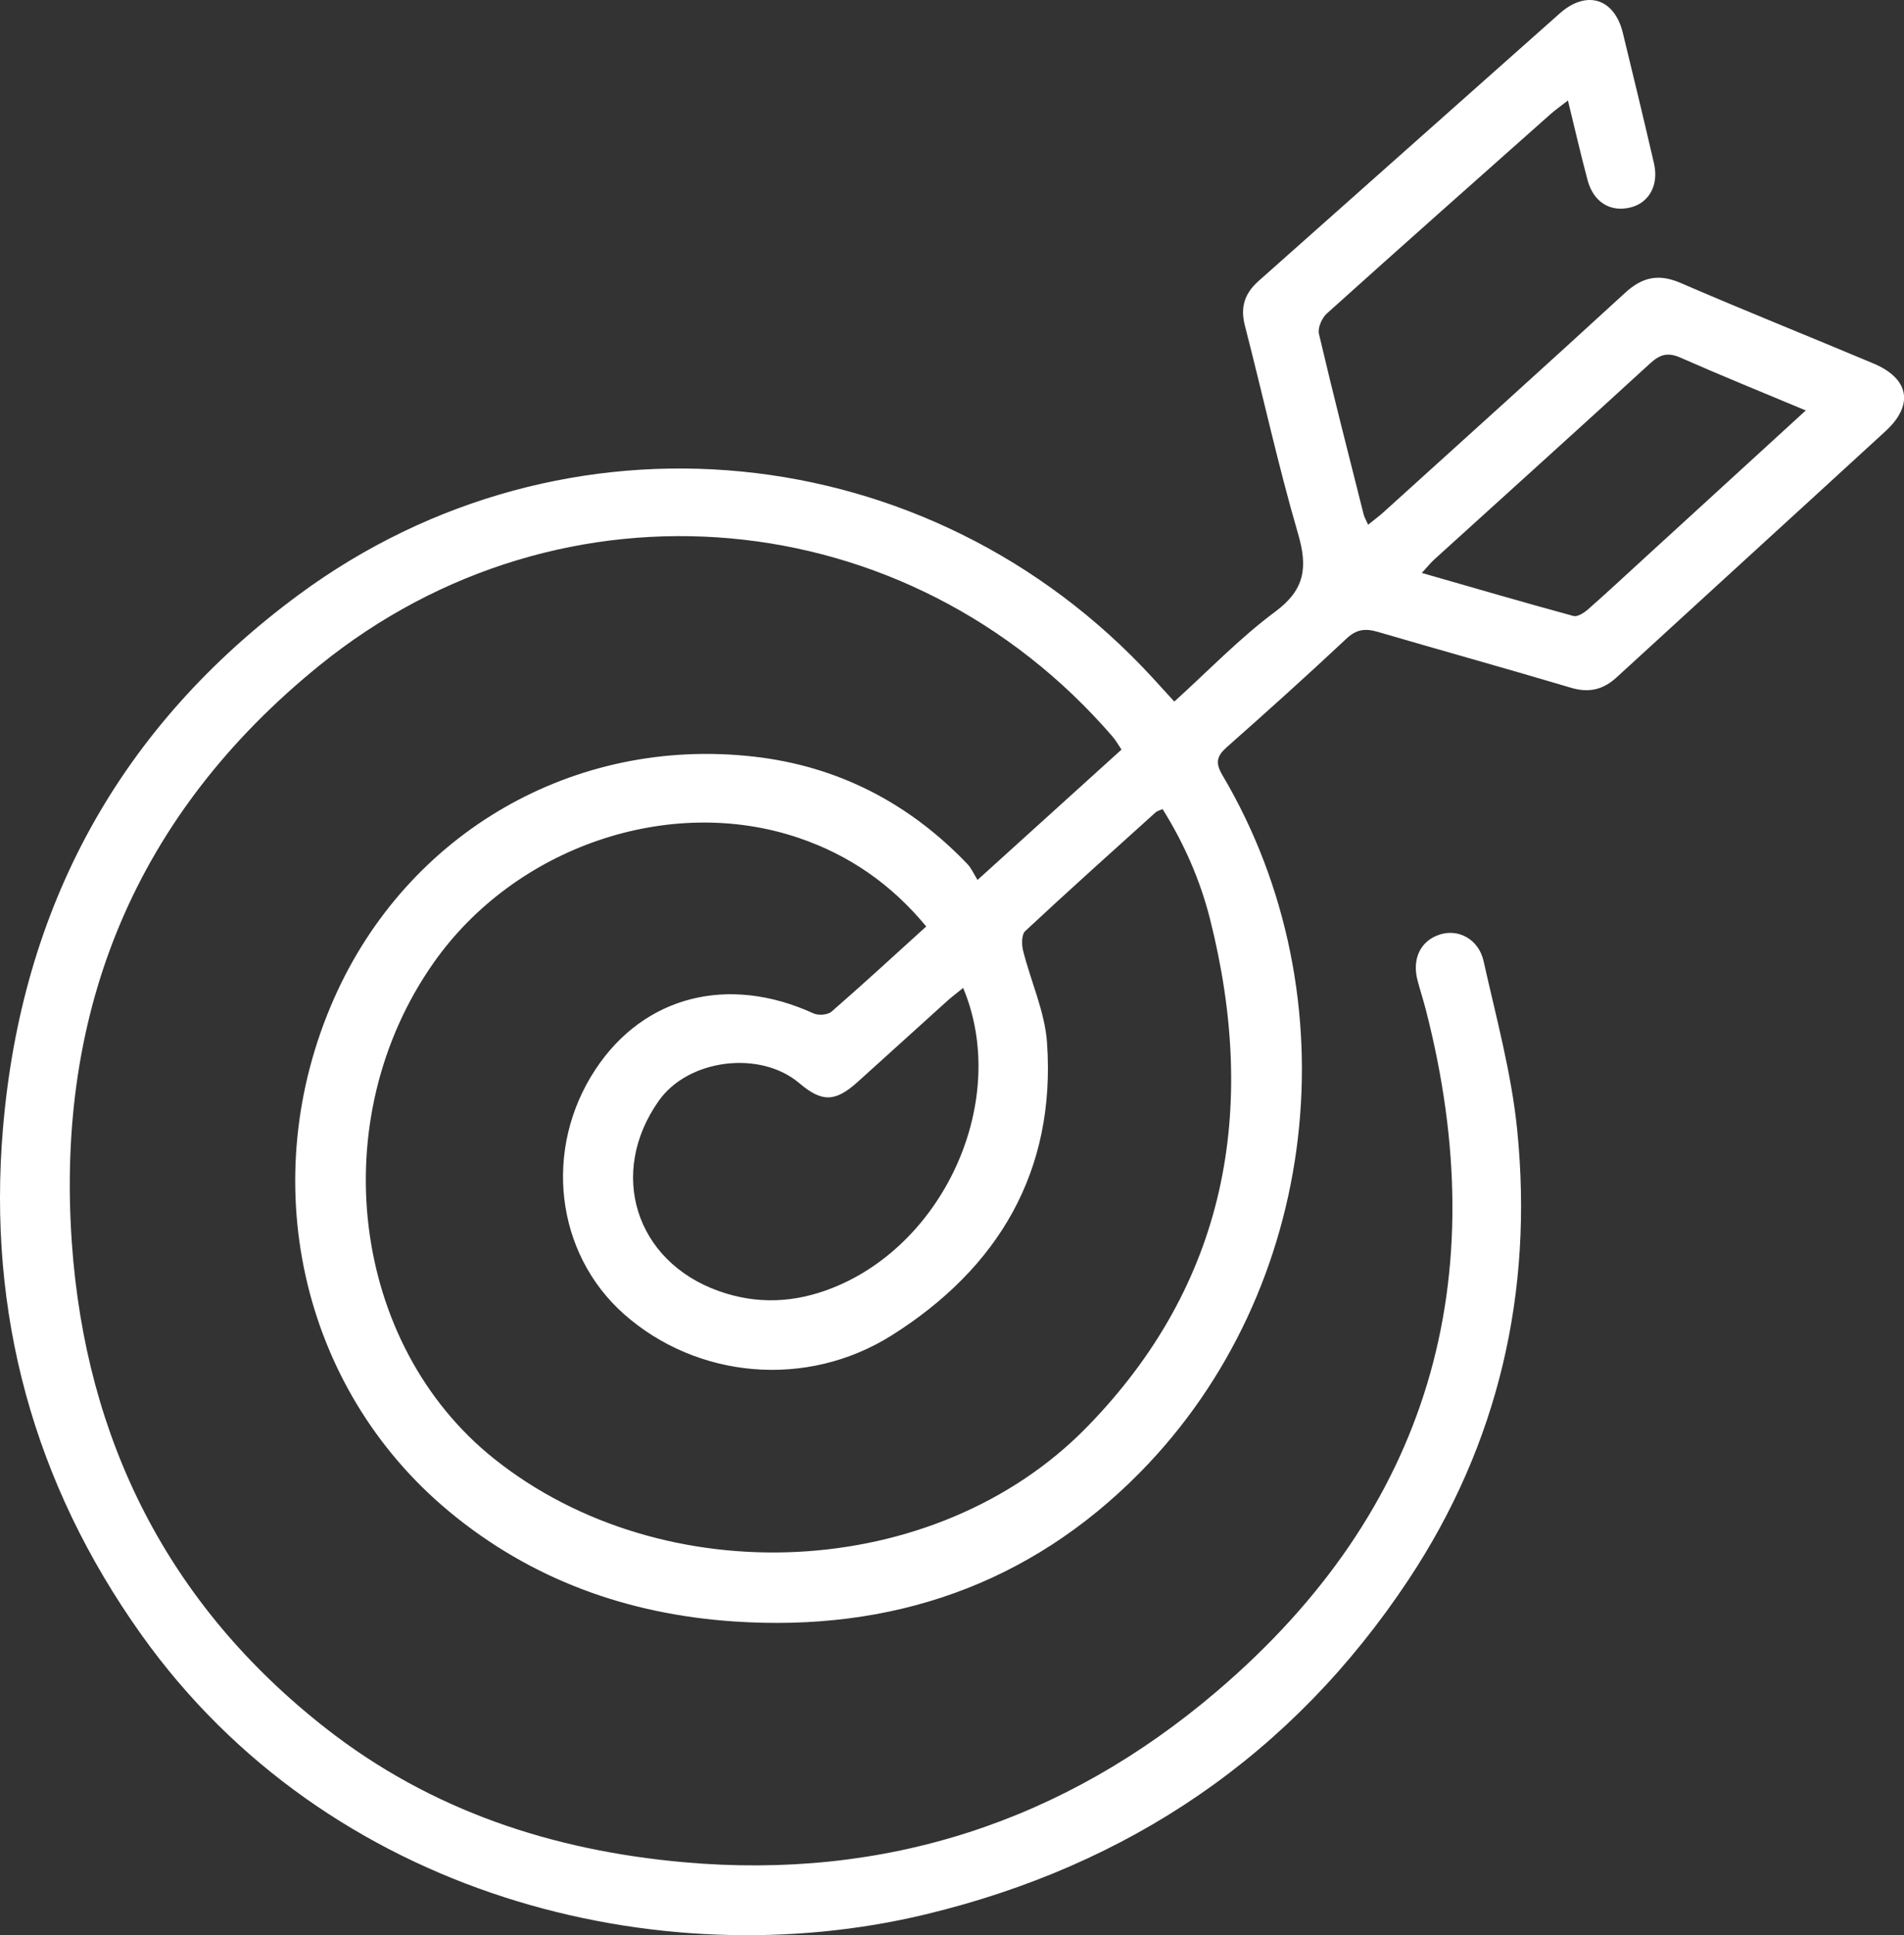 <?xml version="1.0" encoding="UTF-8"?>
<svg id="Layer_2" data-name="Layer 2" xmlns="http://www.w3.org/2000/svg" viewBox="0 0 496.19 504.17">
  <rect x="0" y="0" width="496.19" height="504.17" fill="#333333" stroke="none"/>
  <defs>
    <style>
      .cls-1 {
        fill: #fff;
        stroke-width: 0px;
      }
    </style>
  </defs>
  <g id="Layer_1-2" data-name="Layer 1">
    <path class="cls-1" d="M254.74,229.26c13.14-11.89,25.21-22.81,37.53-33.97-.89-1.3-1.51-2.44-2.34-3.39-53.16-61.62-143.34-69.89-206.71-18.51-47.67,38.66-68.72,89.45-64.51,150.24,3.58,51.56,25.17,94.56,66.27,126.7,27.3,21.35,58.91,31.77,93.23,34.84,52.61,4.69,99.19-10.66,138.92-44.54,55.4-47.24,72.55-107.18,54.47-177.46-.66-2.58-1.49-5.12-2.17-7.69-1.52-5.71.78-10.42,5.83-12.02,4.83-1.53,10.09,1.23,11.37,6.95,3.26,14.61,7.28,29.2,8.76,44.02,4.23,42.19-4.82,81.7-28.34,117.16-30.29,45.67-72.86,74.44-125.93,87.19-69.09,16.6-155.49-4.33-204.33-72.96C8.74,386.4-3.27,342.28.76,294.15c4.84-57.83,30.29-104.71,77.17-139.26,69.25-51.04,164.21-41.62,222.41,21.66,1.78,1.94,3.55,3.89,5.69,6.23,8.93-8.07,17.04-16.55,26.33-23.44,7.79-5.78,8.45-11.61,5.91-20.31-5.22-17.89-9.18-36.15-13.85-54.21-1.25-4.81-.04-8.4,3.56-11.6,26.18-23.22,52.31-46.51,78.49-69.72,7-6.21,14.25-3.94,16.45,5.08,2.76,11.33,5.5,22.66,8.12,34.02,1.29,5.6-1.27,10.21-6.05,11.43-5.28,1.35-9.71-1.32-11.26-7.09-1.76-6.57-3.27-13.21-5.12-20.76-1.92,1.5-3.33,2.48-4.6,3.61-19.44,17.26-38.9,34.5-58.23,51.89-1.29,1.16-2.43,3.75-2.06,5.3,3.69,15.73,7.7,31.38,11.65,47.04.19.75.61,1.43,1.16,2.69,1.58-1.28,2.87-2.22,4.05-3.29,21-19.02,42.06-37.97,62.93-57.13,4.5-4.13,8.75-5.04,14.46-2.57,16.66,7.2,33.52,13.94,50.26,20.98,9.35,3.93,10.59,10.8,3.15,17.63-23.32,21.41-46.74,42.73-70.07,64.13-3.52,3.23-7.21,4.12-11.91,2.72-16.76-4.99-33.61-9.66-50.39-14.57-3.15-.92-5.48-.7-8.08,1.74-10.21,9.57-20.62,18.94-31.11,28.21-2.67,2.36-3.24,4.04-1.24,7.42,34.14,57.7,25.42,134.05-21.49,181.64-28.93,29.35-64.9,41.59-105.86,38.82-27.66-1.87-52.86-10.9-74.3-28.74-38.75-32.24-50.7-86.52-29.87-133.58,19.11-43.18,62.59-68.36,109.54-62.98,21.8,2.5,40.34,12.1,55.53,27.99,1.01,1.06,1.61,2.51,2.62,4.14ZM241.38,241.37c-9.18-11.1-20.17-18.63-33.2-23.06-33.68-11.45-73.9,2.33-95.11,32.43-28.83,40.9-21.74,99.41,15.67,129.29,44.19,35.28,114.97,32.21,154.47-8.19,36.53-37.36,44.68-82.67,32.12-132.42-2.56-10.15-6.77-19.69-12.35-28.62-.91.4-1.44.5-1.78.81-11.38,10.27-22.81,20.5-34.02,30.96-.97.9-.96,3.5-.56,5.1,2.01,8.04,5.68,15.91,6.24,24.02,2.32,33.5-12.71,58.68-40.39,76.16-22.38,14.13-50.96,11.24-69.84-5.47-17.93-15.87-21.11-43.06-7.46-63.75,12.65-19.17,34.61-24.76,56.8-14.62,1.28.59,3.72.43,4.72-.44,8.17-7.09,16.12-14.44,24.68-22.19ZM250.99,257.4c-1.63,1.33-2.93,2.29-4.13,3.37-7.8,7.03-15.55,14.09-23.35,21.11-5.87,5.28-9.3,5.33-15.22.31-10.19-8.63-28.87-6.31-36.57,4.55-13.37,18.86-6.17,41.84,15.54,49.6,10.03,3.59,19.92,3.1,29.76-.82,29.45-11.72,46.11-49.23,33.98-78.13ZM470.6,106.94c-11.53-4.82-22.14-9.12-32.61-13.74-3.25-1.44-5.32-.94-7.91,1.43-18.65,17.1-37.46,34.03-56.2,51.04-1.03.93-1.9,2.03-3.35,3.6,13.69,3.93,26.58,7.69,39.53,11.22,1.04.28,2.75-.82,3.77-1.72,4.76-4.17,9.38-8.49,14.05-12.76,13.99-12.8,27.98-25.6,42.72-39.08Z"/>
  </g>
</svg>